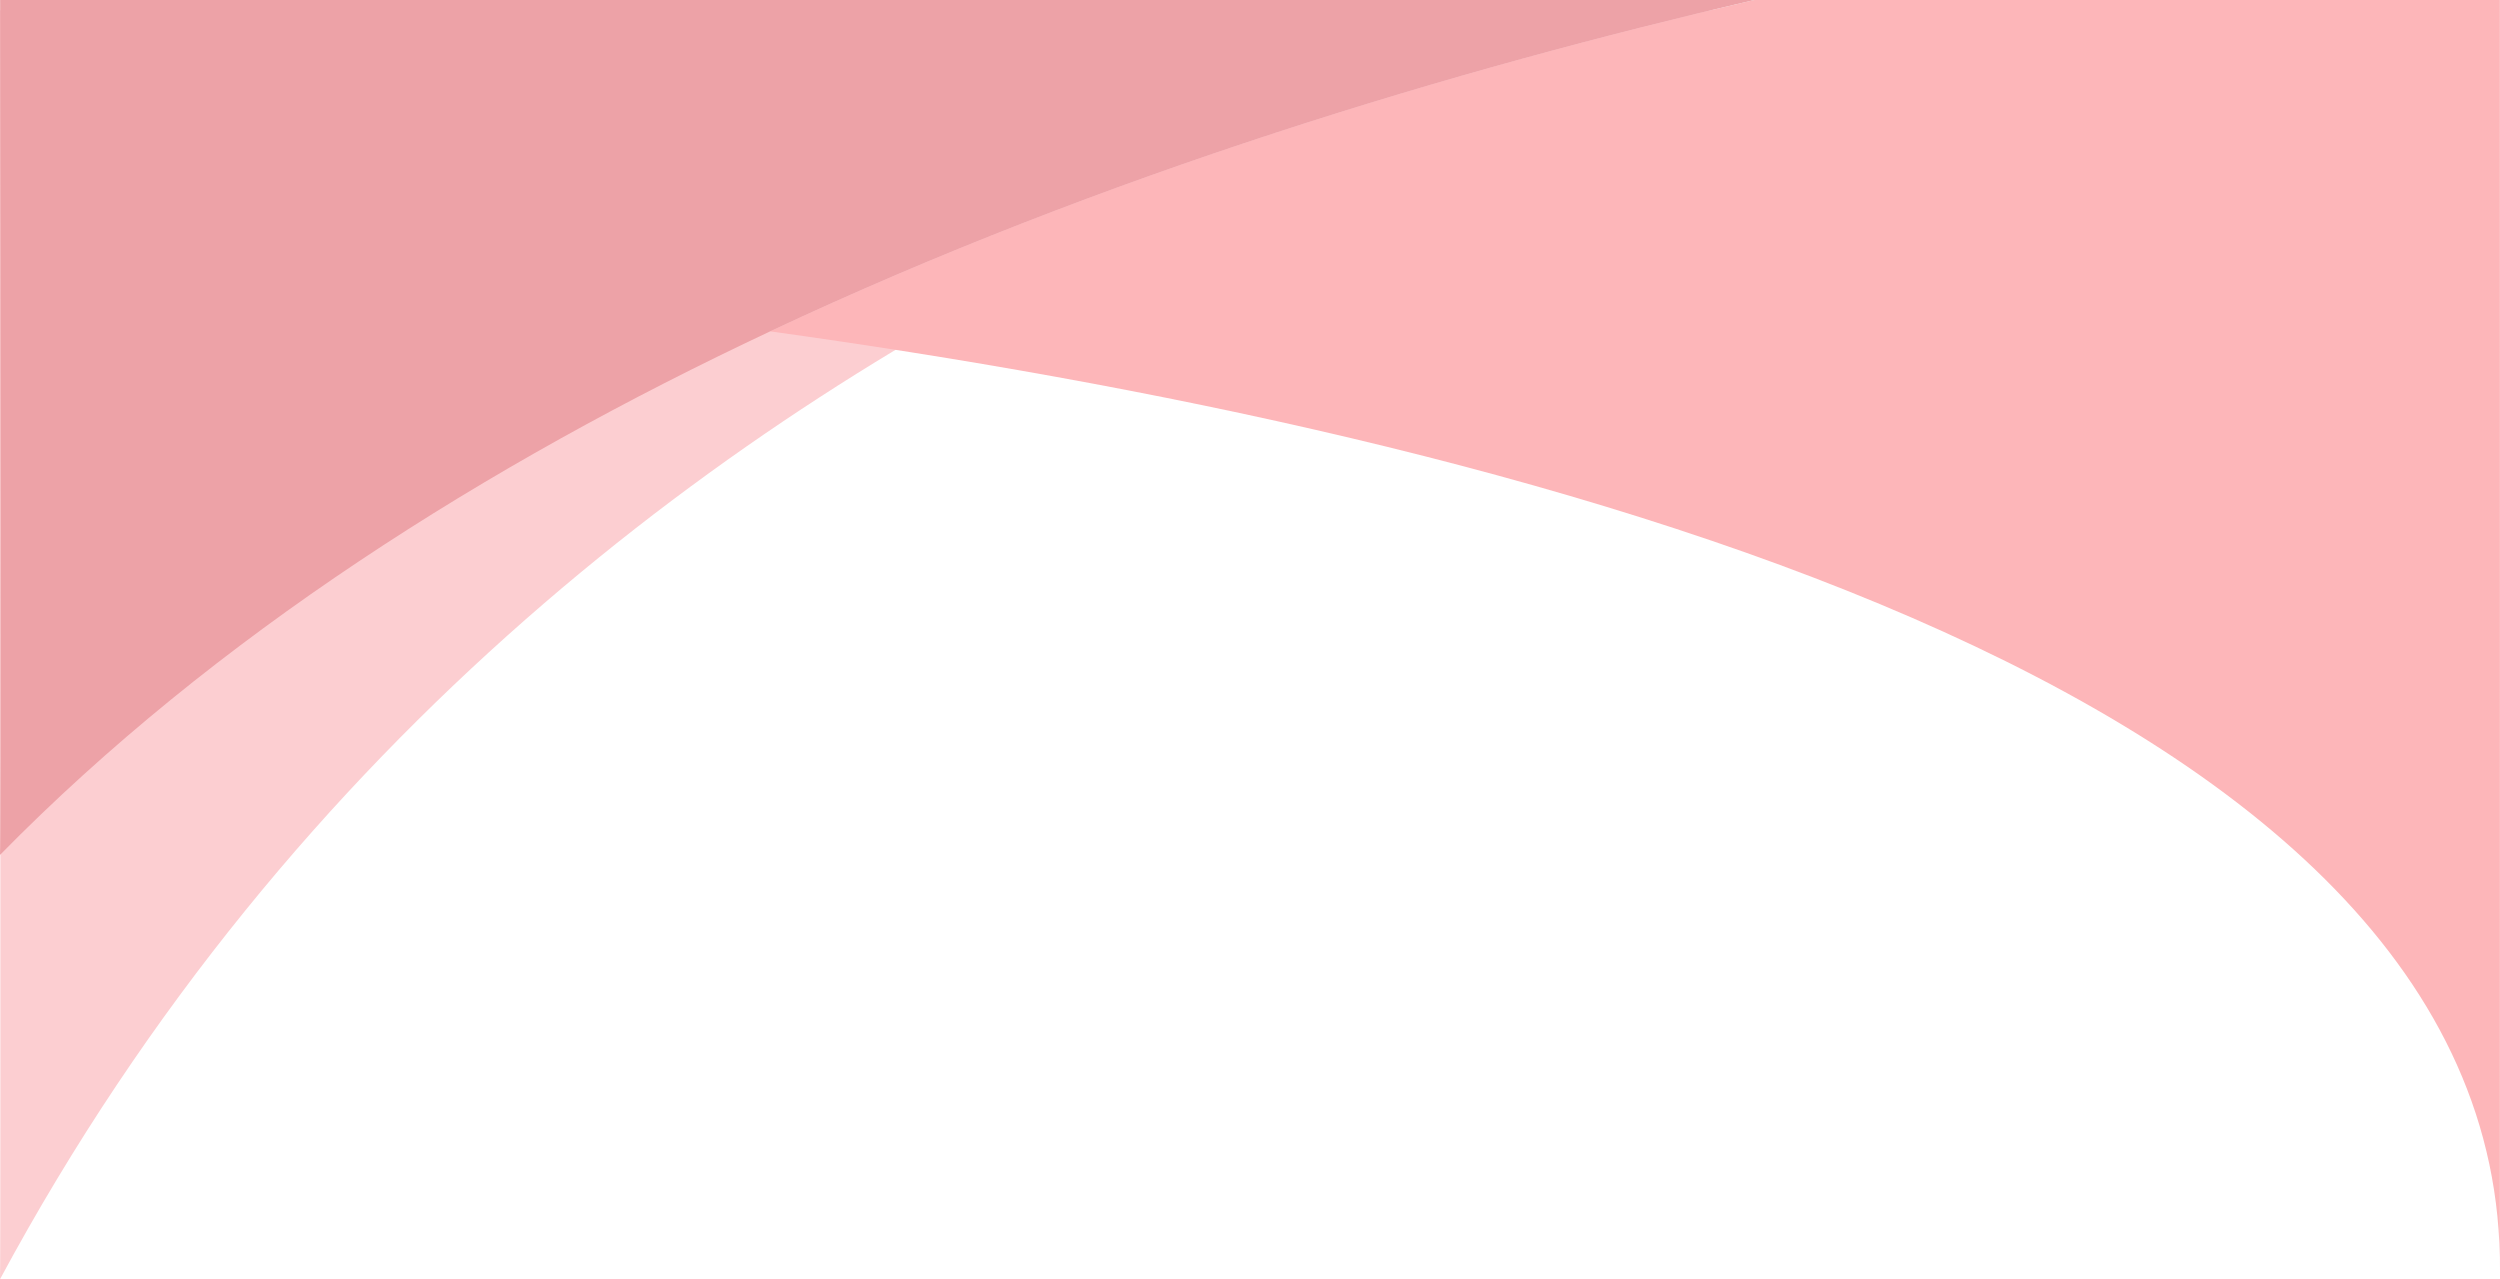 <?xml version="1.0" encoding="utf-8"?>
<!-- Generator: Adobe Illustrator 21.0.0, SVG Export Plug-In . SVG Version: 6.00 Build 0)  -->
<svg version="1.1" id="Groupe_1274" xmlns="http://www.w3.org/2000/svg" xmlns:xlink="http://www.w3.org/1999/xlink" x="0px"
	 y="0px" viewBox="0 0 1920.1 982.5" style="enable-background:new 0 0 1920.1 982.5;" xml:space="preserve">
<style type="text/css">
	.st0{fill:#FCCED1;}
	.st1{fill:#FDB6B9;}
	.st2{fill:#EDA2A7;}
</style>
<path id="Tracé_1122" class="st0" d="M1362.2,8c0,0-910.3,134.6-1362.2,974.5C0.7,974.9,0,8,0,8H1362.2z"/>
<g>
	<path class="st1" d="M0,0l0.1,3.7c0-1.2,0-2.5,0-3.7H0z"/>
	<path class="st1" d="M1920,0h-572.7c-229.2,53.2-499.3,133.9-755.8,254.5C1155.2,332.7,1923.7,522.4,1920,976
		C1920.1,976.1,1920,0,1920,0z"/>
	<path class="st2" d="M0.1,0c0,1.2,0,2.4,0,3.7C0.4,207.2,0.7,652,0,656.6c165-168,373.3-299.5,591.5-402.1
		C848.1,133.9,1118.2,53.2,1347.3,0H0.1z"/>
</g>
</svg>
